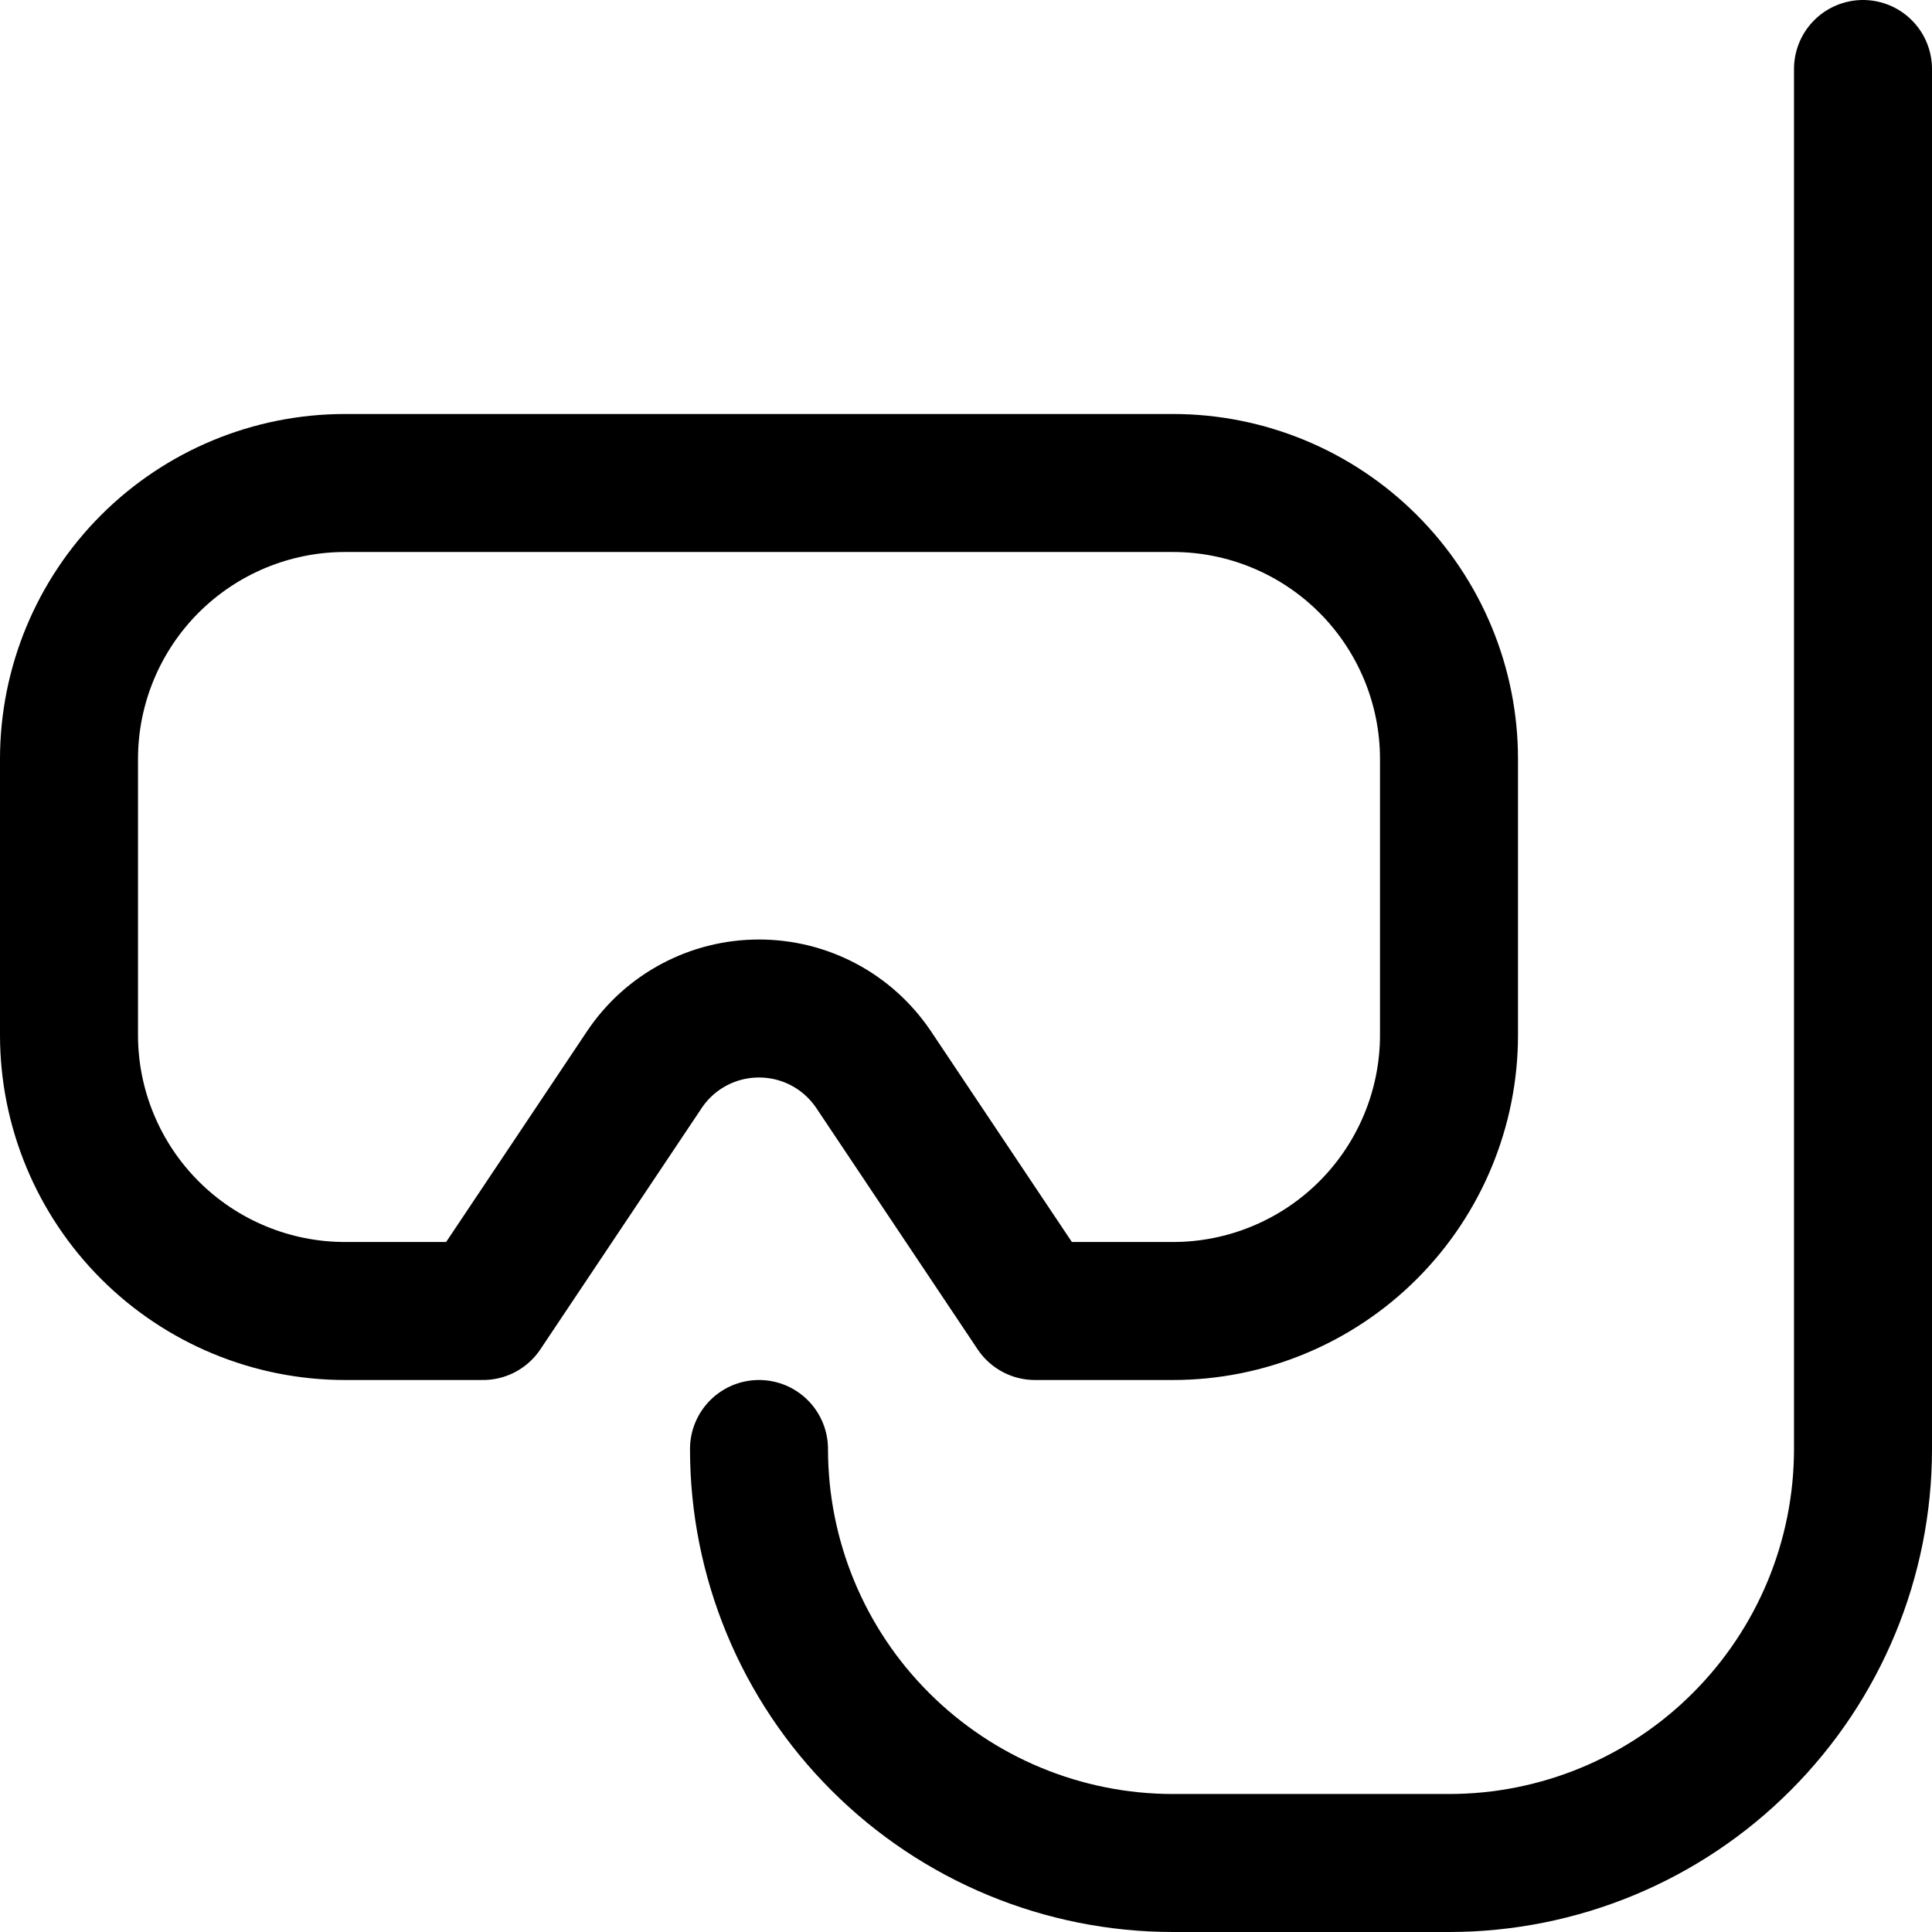 <svg width="14" height="14" id="Snorkle--Streamline-Core.svg" viewBox="0 0 14 14" fill="none" xmlns="http://www.w3.org/2000/svg"><desc>Snorkle Streamline Icon: https://streamlinehq.com</desc><g id="snorkle--diving-scuba-outdoor-recreation-ocean-mask-water-sea-snorkle-travel-places"><path stroke-width="1" d="M5.5 10.5c0 0.796 0.316 1.559 0.879 2.121 0.563 0.563 1.326 0.879 2.121 0.879h2c0.796 0 1.559 -0.316 2.121 -0.879 0.563 -0.563 0.879 -1.326 0.879 -2.121V0.5" stroke-linejoin="round" stroke-linecap="round" stroke="#000000" id="Vector"></path><path stroke-width="1" d="M10.5 5.5c0 -0.53 -0.211 -1.039 -0.586 -1.414C9.539 3.711 9.03 3.5 8.5 3.5h-6c-0.53 0 -1.039 0.211 -1.414 0.586C0.711 4.461 0.5 4.97 0.5 5.5v2c0 0.53 0.211 1.039 0.586 1.414C1.461 9.289 1.97 9.5 2.5 9.5h1l1.17 -1.75c0.091 -0.136 0.215 -0.248 0.36 -0.325 0.145 -0.077 0.306 -0.117 0.47 -0.117 0.164 0 0.325 0.04 0.47 0.117 0.145 0.077 0.268 0.189 0.36 0.325L7.5 9.5h1c0.53 0 1.039 -0.211 1.414 -0.586C10.289 8.539 10.5 8.03 10.5 7.5v-2Z" stroke-linejoin="round" stroke-linecap="round" stroke="#000000" id="Vector_2"></path></g></svg>